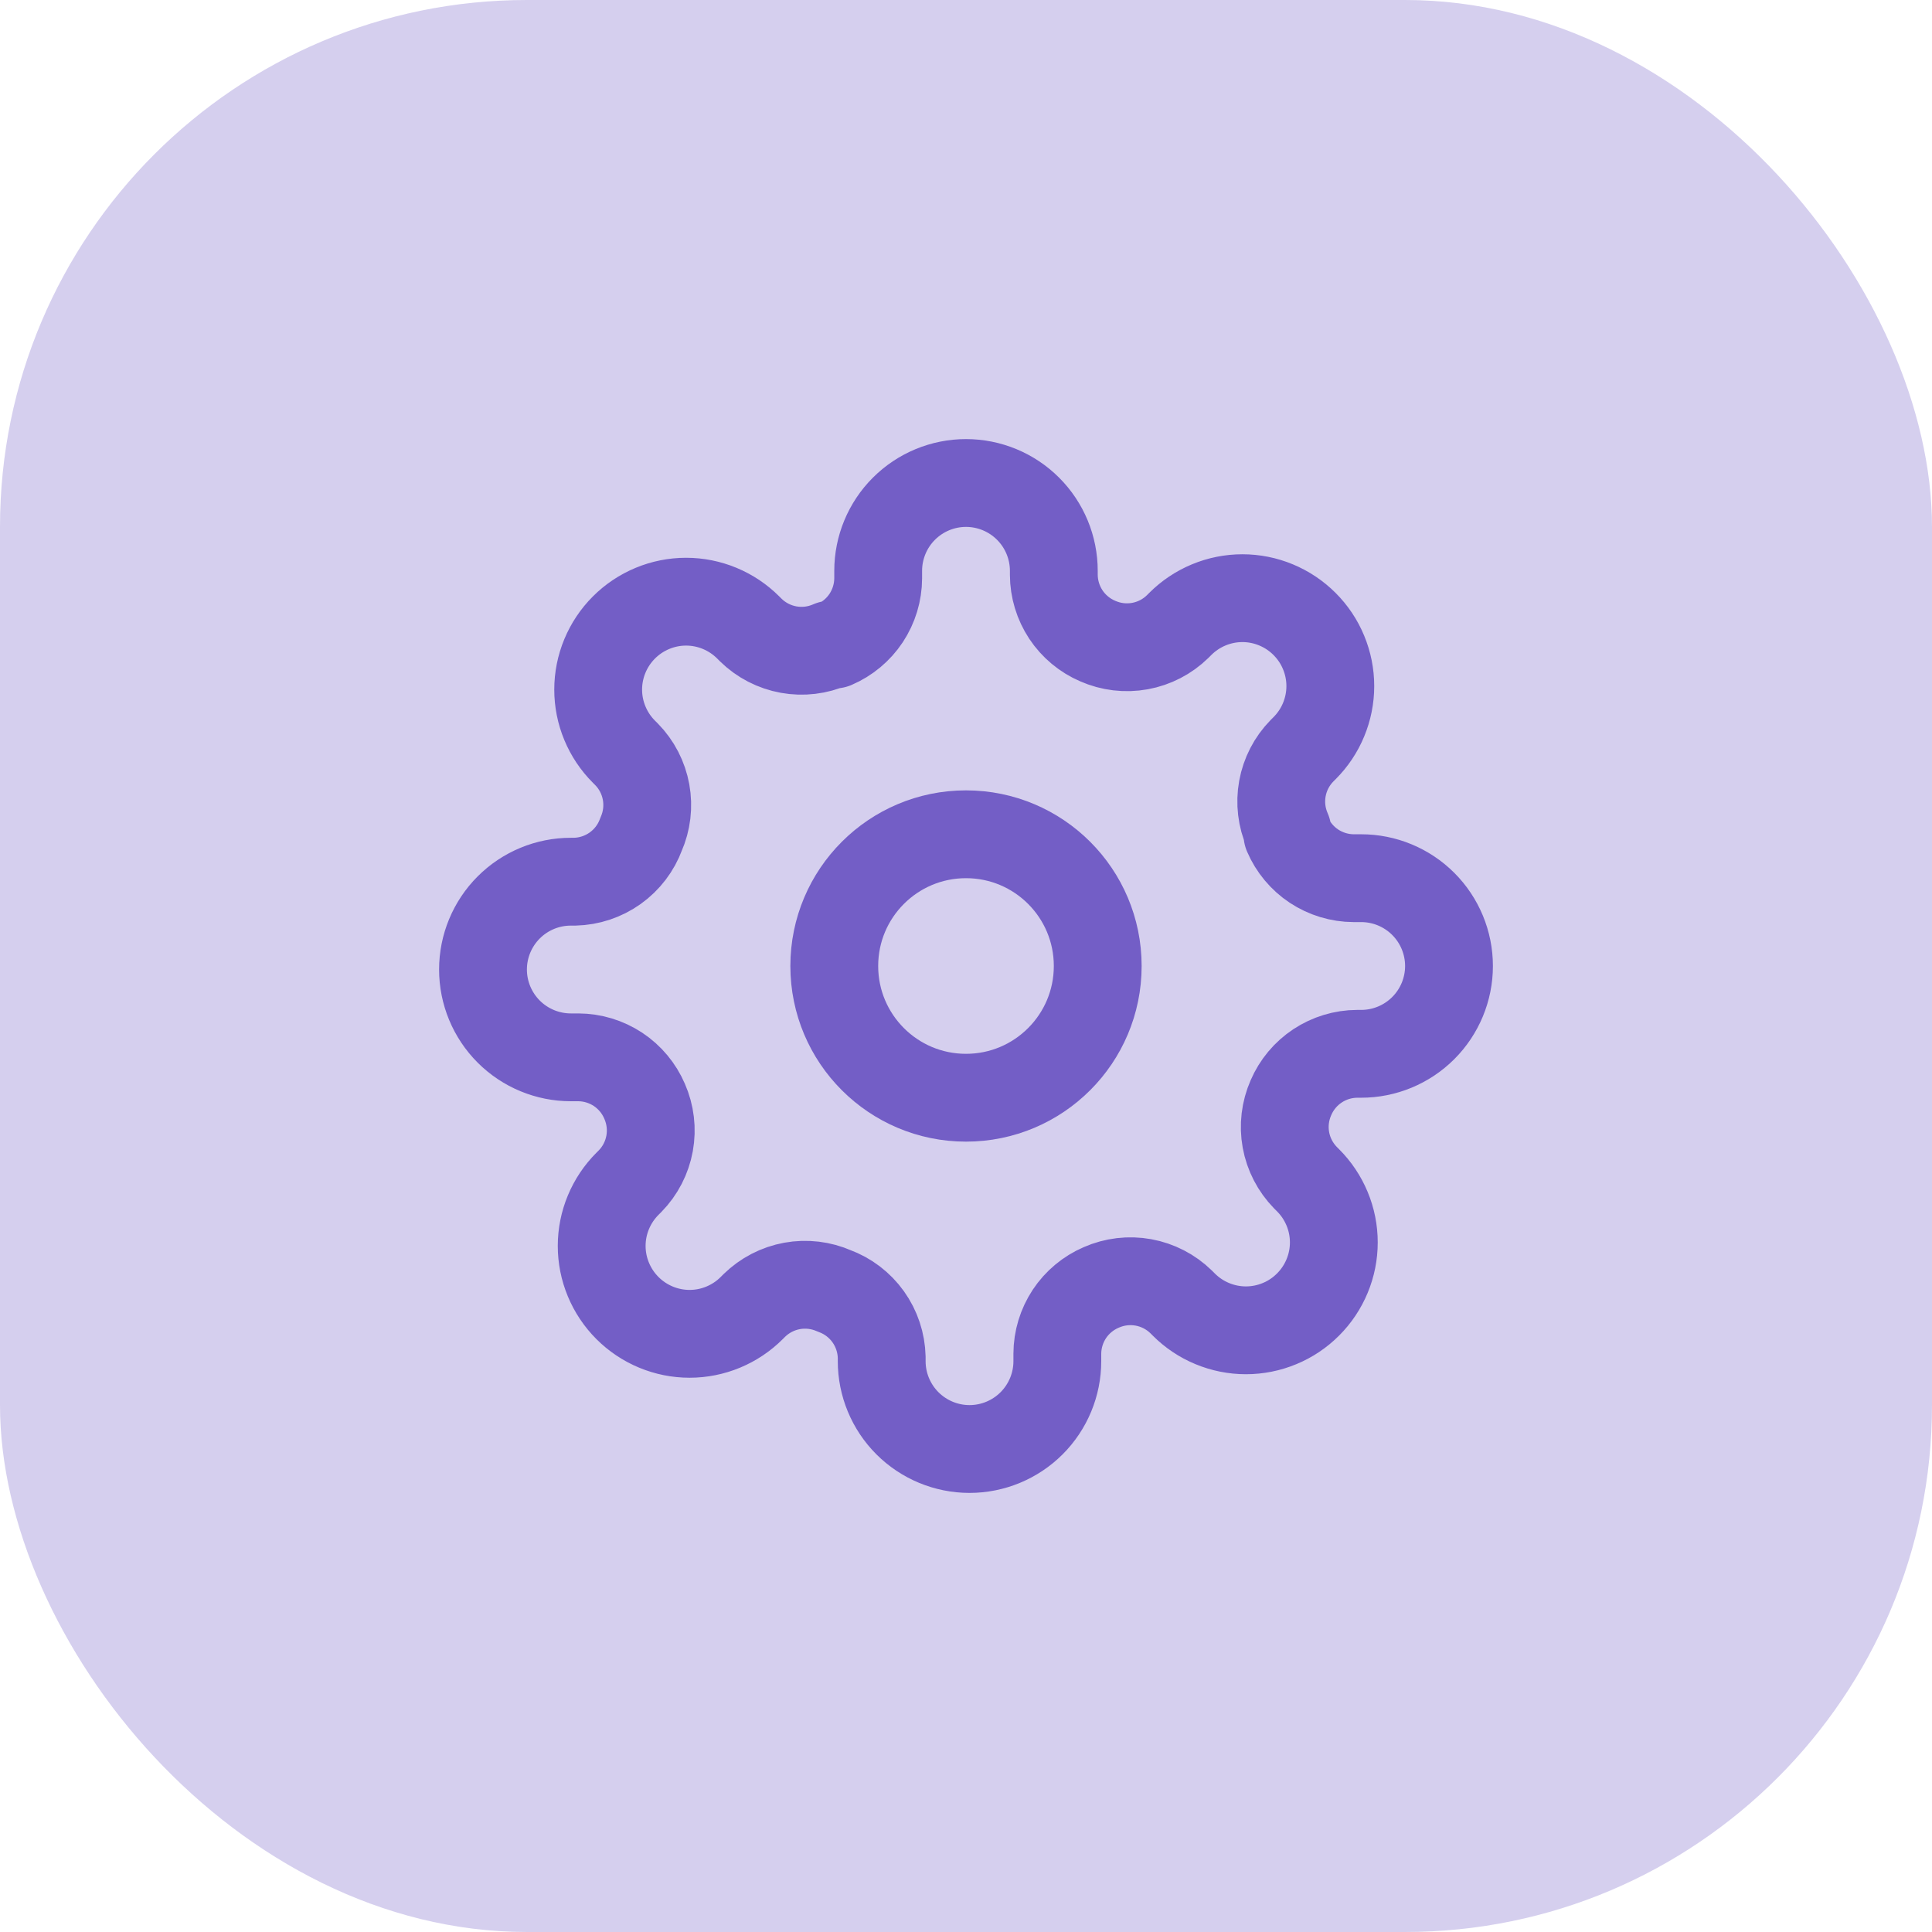 <?xml version="1.0" encoding="UTF-8"?> <svg xmlns="http://www.w3.org/2000/svg" width="44" height="44" viewBox="0 0 44 44" fill="none"> <rect width="44" height="44" rx="12" fill="#3012AC" fill-opacity="0.2"></rect> <g clip-path="url(#clip0_1868_186)"> <path d="M22 25C23.657 25 25 23.657 25 22C25 20.343 23.657 19 22 19C20.343 19 19 20.343 19 22C19 23.657 20.343 25 22 25Z" stroke="#735EC6" stroke-width="2" stroke-linecap="round" stroke-linejoin="round"></path> <path d="M29.4 25C29.267 25.302 29.227 25.636 29.286 25.961C29.345 26.285 29.5 26.584 29.73 26.82L29.79 26.88C29.976 27.066 30.123 27.286 30.224 27.529C30.325 27.772 30.377 28.032 30.377 28.295C30.377 28.558 30.325 28.818 30.224 29.061C30.123 29.304 29.976 29.524 29.79 29.71C29.604 29.896 29.384 30.044 29.141 30.144C28.898 30.245 28.638 30.297 28.375 30.297C28.112 30.297 27.852 30.245 27.609 30.144C27.366 30.044 27.146 29.896 26.96 29.71L26.9 29.65C26.664 29.419 26.365 29.265 26.041 29.206C25.716 29.147 25.382 29.187 25.08 29.32C24.784 29.447 24.532 29.657 24.354 29.925C24.177 30.194 24.081 30.508 24.08 30.83V31C24.08 31.53 23.869 32.039 23.494 32.414C23.119 32.789 22.61 33 22.08 33C21.55 33 21.041 32.789 20.666 32.414C20.291 32.039 20.08 31.53 20.08 31V30.91C20.072 30.579 19.965 30.258 19.773 29.989C19.58 29.719 19.311 29.514 19 29.4C18.698 29.267 18.364 29.227 18.039 29.286C17.715 29.345 17.416 29.5 17.18 29.73L17.12 29.79C16.934 29.976 16.714 30.123 16.471 30.224C16.228 30.325 15.968 30.377 15.705 30.377C15.442 30.377 15.182 30.325 14.939 30.224C14.696 30.123 14.476 29.976 14.29 29.79C14.104 29.604 13.957 29.384 13.856 29.141C13.755 28.898 13.703 28.638 13.703 28.375C13.703 28.112 13.755 27.852 13.856 27.609C13.957 27.366 14.104 27.146 14.29 26.96L14.35 26.9C14.581 26.664 14.735 26.365 14.794 26.041C14.853 25.716 14.813 25.382 14.68 25.08C14.553 24.784 14.343 24.532 14.075 24.354C13.806 24.177 13.492 24.081 13.17 24.08H13C12.47 24.08 11.961 23.869 11.586 23.494C11.211 23.119 11 22.61 11 22.08C11 21.55 11.211 21.041 11.586 20.666C11.961 20.291 12.47 20.08 13 20.08H13.09C13.421 20.072 13.742 19.965 14.011 19.773C14.281 19.58 14.486 19.311 14.6 19C14.733 18.698 14.773 18.364 14.714 18.039C14.655 17.715 14.501 17.416 14.27 17.18L14.21 17.12C14.024 16.934 13.877 16.714 13.776 16.471C13.675 16.228 13.623 15.968 13.623 15.705C13.623 15.442 13.675 15.182 13.776 14.939C13.877 14.696 14.024 14.476 14.21 14.29C14.396 14.104 14.616 13.957 14.859 13.856C15.102 13.755 15.362 13.703 15.625 13.703C15.888 13.703 16.148 13.755 16.391 13.856C16.634 13.957 16.854 14.104 17.04 14.29L17.1 14.35C17.336 14.581 17.635 14.735 17.959 14.794C18.284 14.853 18.618 14.813 18.92 14.68H19C19.296 14.553 19.548 14.343 19.726 14.075C19.903 13.806 19.999 13.492 20 13.17V13C20 12.47 20.211 11.961 20.586 11.586C20.961 11.211 21.47 11 22 11C22.53 11 23.039 11.211 23.414 11.586C23.789 11.961 24 12.47 24 13V13.09C24.001 13.412 24.097 13.726 24.274 13.995C24.452 14.263 24.704 14.473 25 14.6C25.302 14.733 25.636 14.773 25.961 14.714C26.285 14.655 26.584 14.501 26.82 14.27L26.88 14.21C27.066 14.024 27.286 13.877 27.529 13.776C27.772 13.675 28.032 13.623 28.295 13.623C28.558 13.623 28.818 13.675 29.061 13.776C29.304 13.877 29.524 14.024 29.71 14.21C29.896 14.396 30.044 14.616 30.144 14.859C30.245 15.102 30.297 15.362 30.297 15.625C30.297 15.888 30.245 16.148 30.144 16.391C30.044 16.634 29.896 16.854 29.71 17.04L29.65 17.1C29.419 17.336 29.265 17.635 29.206 17.959C29.147 18.284 29.187 18.618 29.32 18.92V19C29.447 19.296 29.657 19.548 29.925 19.726C30.194 19.903 30.508 19.999 30.83 20H31C31.53 20 32.039 20.211 32.414 20.586C32.789 20.961 33 21.47 33 22C33 22.53 32.789 23.039 32.414 23.414C32.039 23.789 31.53 24 31 24H30.91C30.588 24.001 30.274 24.097 30.006 24.274C29.737 24.452 29.527 24.704 29.4 25V25Z" stroke="#735EC6" stroke-width="2" stroke-linecap="round" stroke-linejoin="round"></path> </g> <defs> <clipPath id="clip0_1868_186"> <rect width="24" height="24" fill="white" transform="translate(10 10)"></rect> </clipPath> </defs> </svg> 